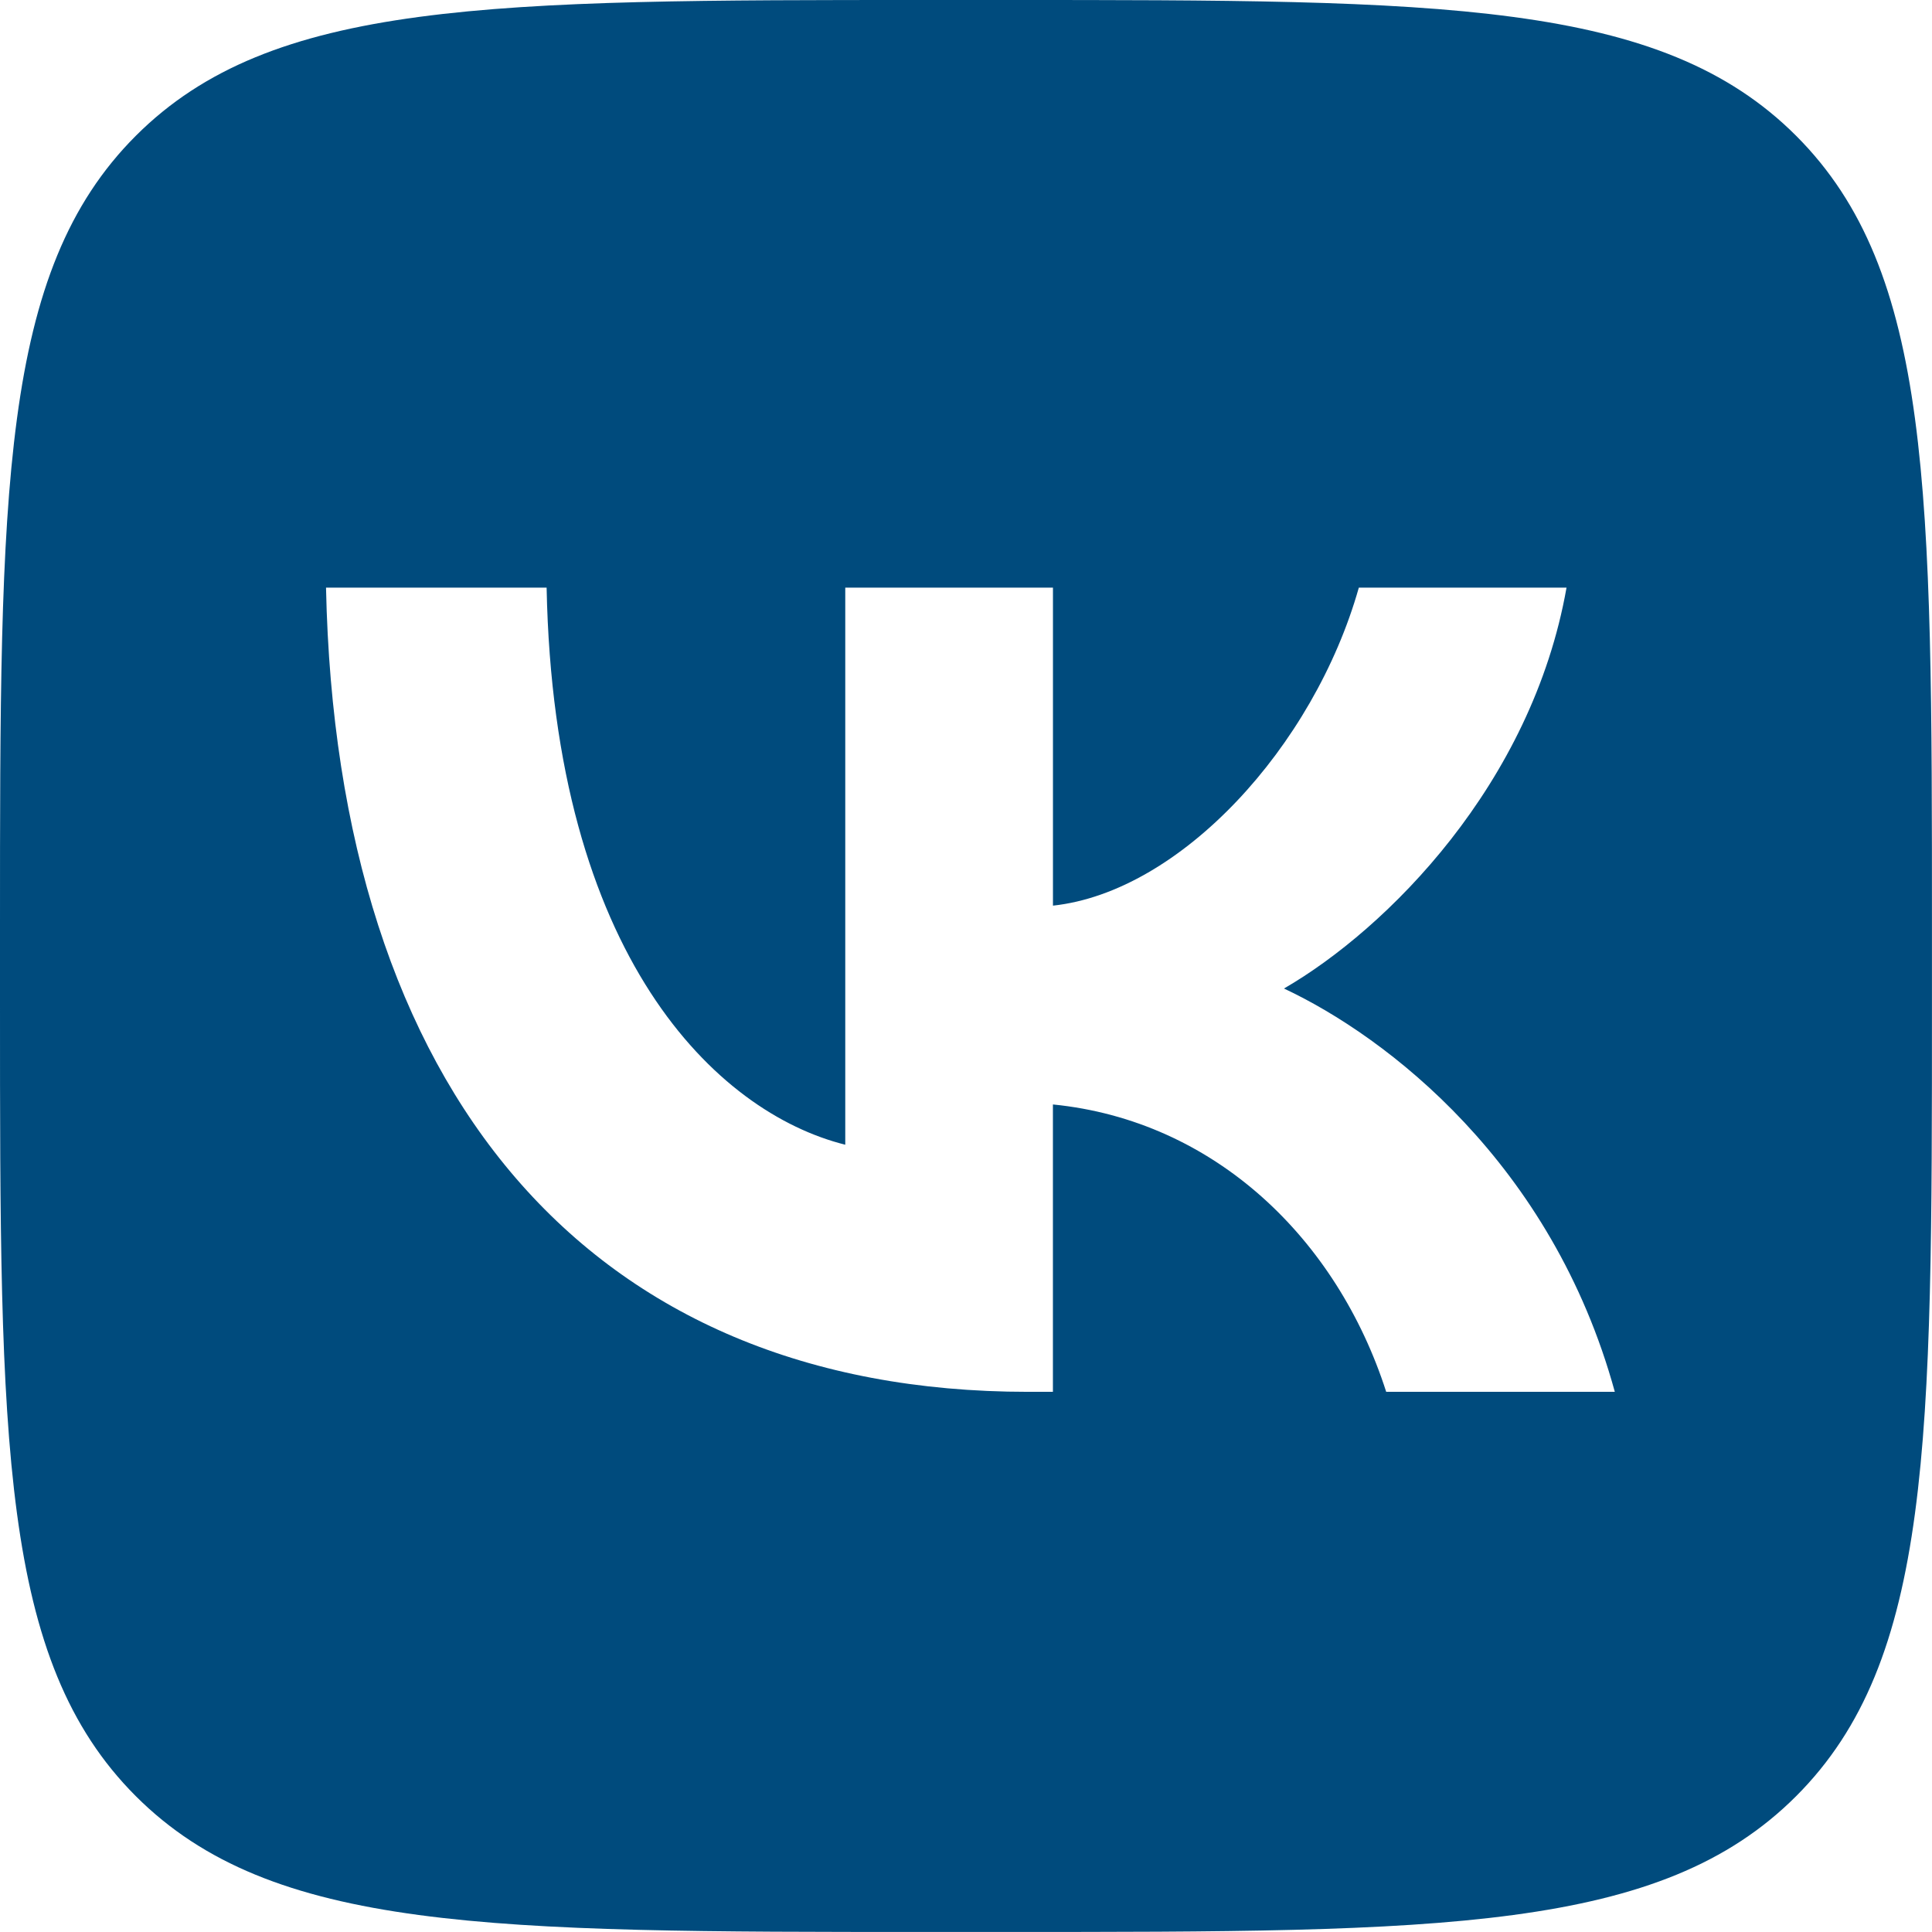 <?xml version="1.0" encoding="UTF-8"?> <svg xmlns="http://www.w3.org/2000/svg" xmlns:xlink="http://www.w3.org/1999/xlink" xmlns:xodm="http://www.corel.com/coreldraw/odm/2003" xml:space="preserve" width="56.533mm" height="56.533mm" version="1.1" style="shape-rendering:geometricPrecision; text-rendering:geometricPrecision; image-rendering:optimizeQuality; fill-rule:evenodd; clip-rule:evenodd" viewBox="0 0 404.45 404.45"> <defs> <style type="text/css"> .fil1 {fill:none} .fil0 {fill:#004B7D} </style> <clipPath id="id0"> <path d="M-0 404.45l404.45 0 0 -404.45 -404.45 0 0 404.45z"></path> </clipPath> </defs> <g id="Слой_x0020_1">  <g> </g> <g style="clip-path:url(#id0)"> <g id="_1490418946560"> <path class="fil0" d="M28.43 28.43c-28.43,28.43 -28.43,74.19 -28.43,165.7l0 16.18c0,91.52 0,137.27 28.43,165.7 28.43,28.43 74.19,28.43 165.7,28.43l16.18 0c91.52,0 137.27,0 165.7,-28.43 28.43,-28.43 28.43,-74.19 28.43,-165.7l0 -16.18c0,-91.52 0,-137.27 -28.43,-165.7 -28.43,-28.43 -74.19,-28.43 -165.7,-28.43l-16.18 0c-91.52,0 -137.27,0 -165.7,28.43zm39.82 94.59c2.19,105.16 54.77,168.35 146.95,168.35l5.22 0 0 -60.16c33.87,3.37 59.49,28.14 69.77,60.16l47.86 0c-13.14,-47.86 -47.69,-74.32 -69.26,-84.43 21.57,-12.47 51.9,-42.8 59.15,-83.92l-43.48 0c-9.44,33.37 -37.41,63.7 -64.03,66.57l0 -66.57 -43.48 0 0 116.62c-26.96,-6.74 -61,-39.43 -62.52,-116.62l-46.17 0z"></path> </g> </g> <polygon class="fil1" points="-0,404.45 404.45,404.45 404.45,0 -0,0 "></polygon> </g> </svg> 